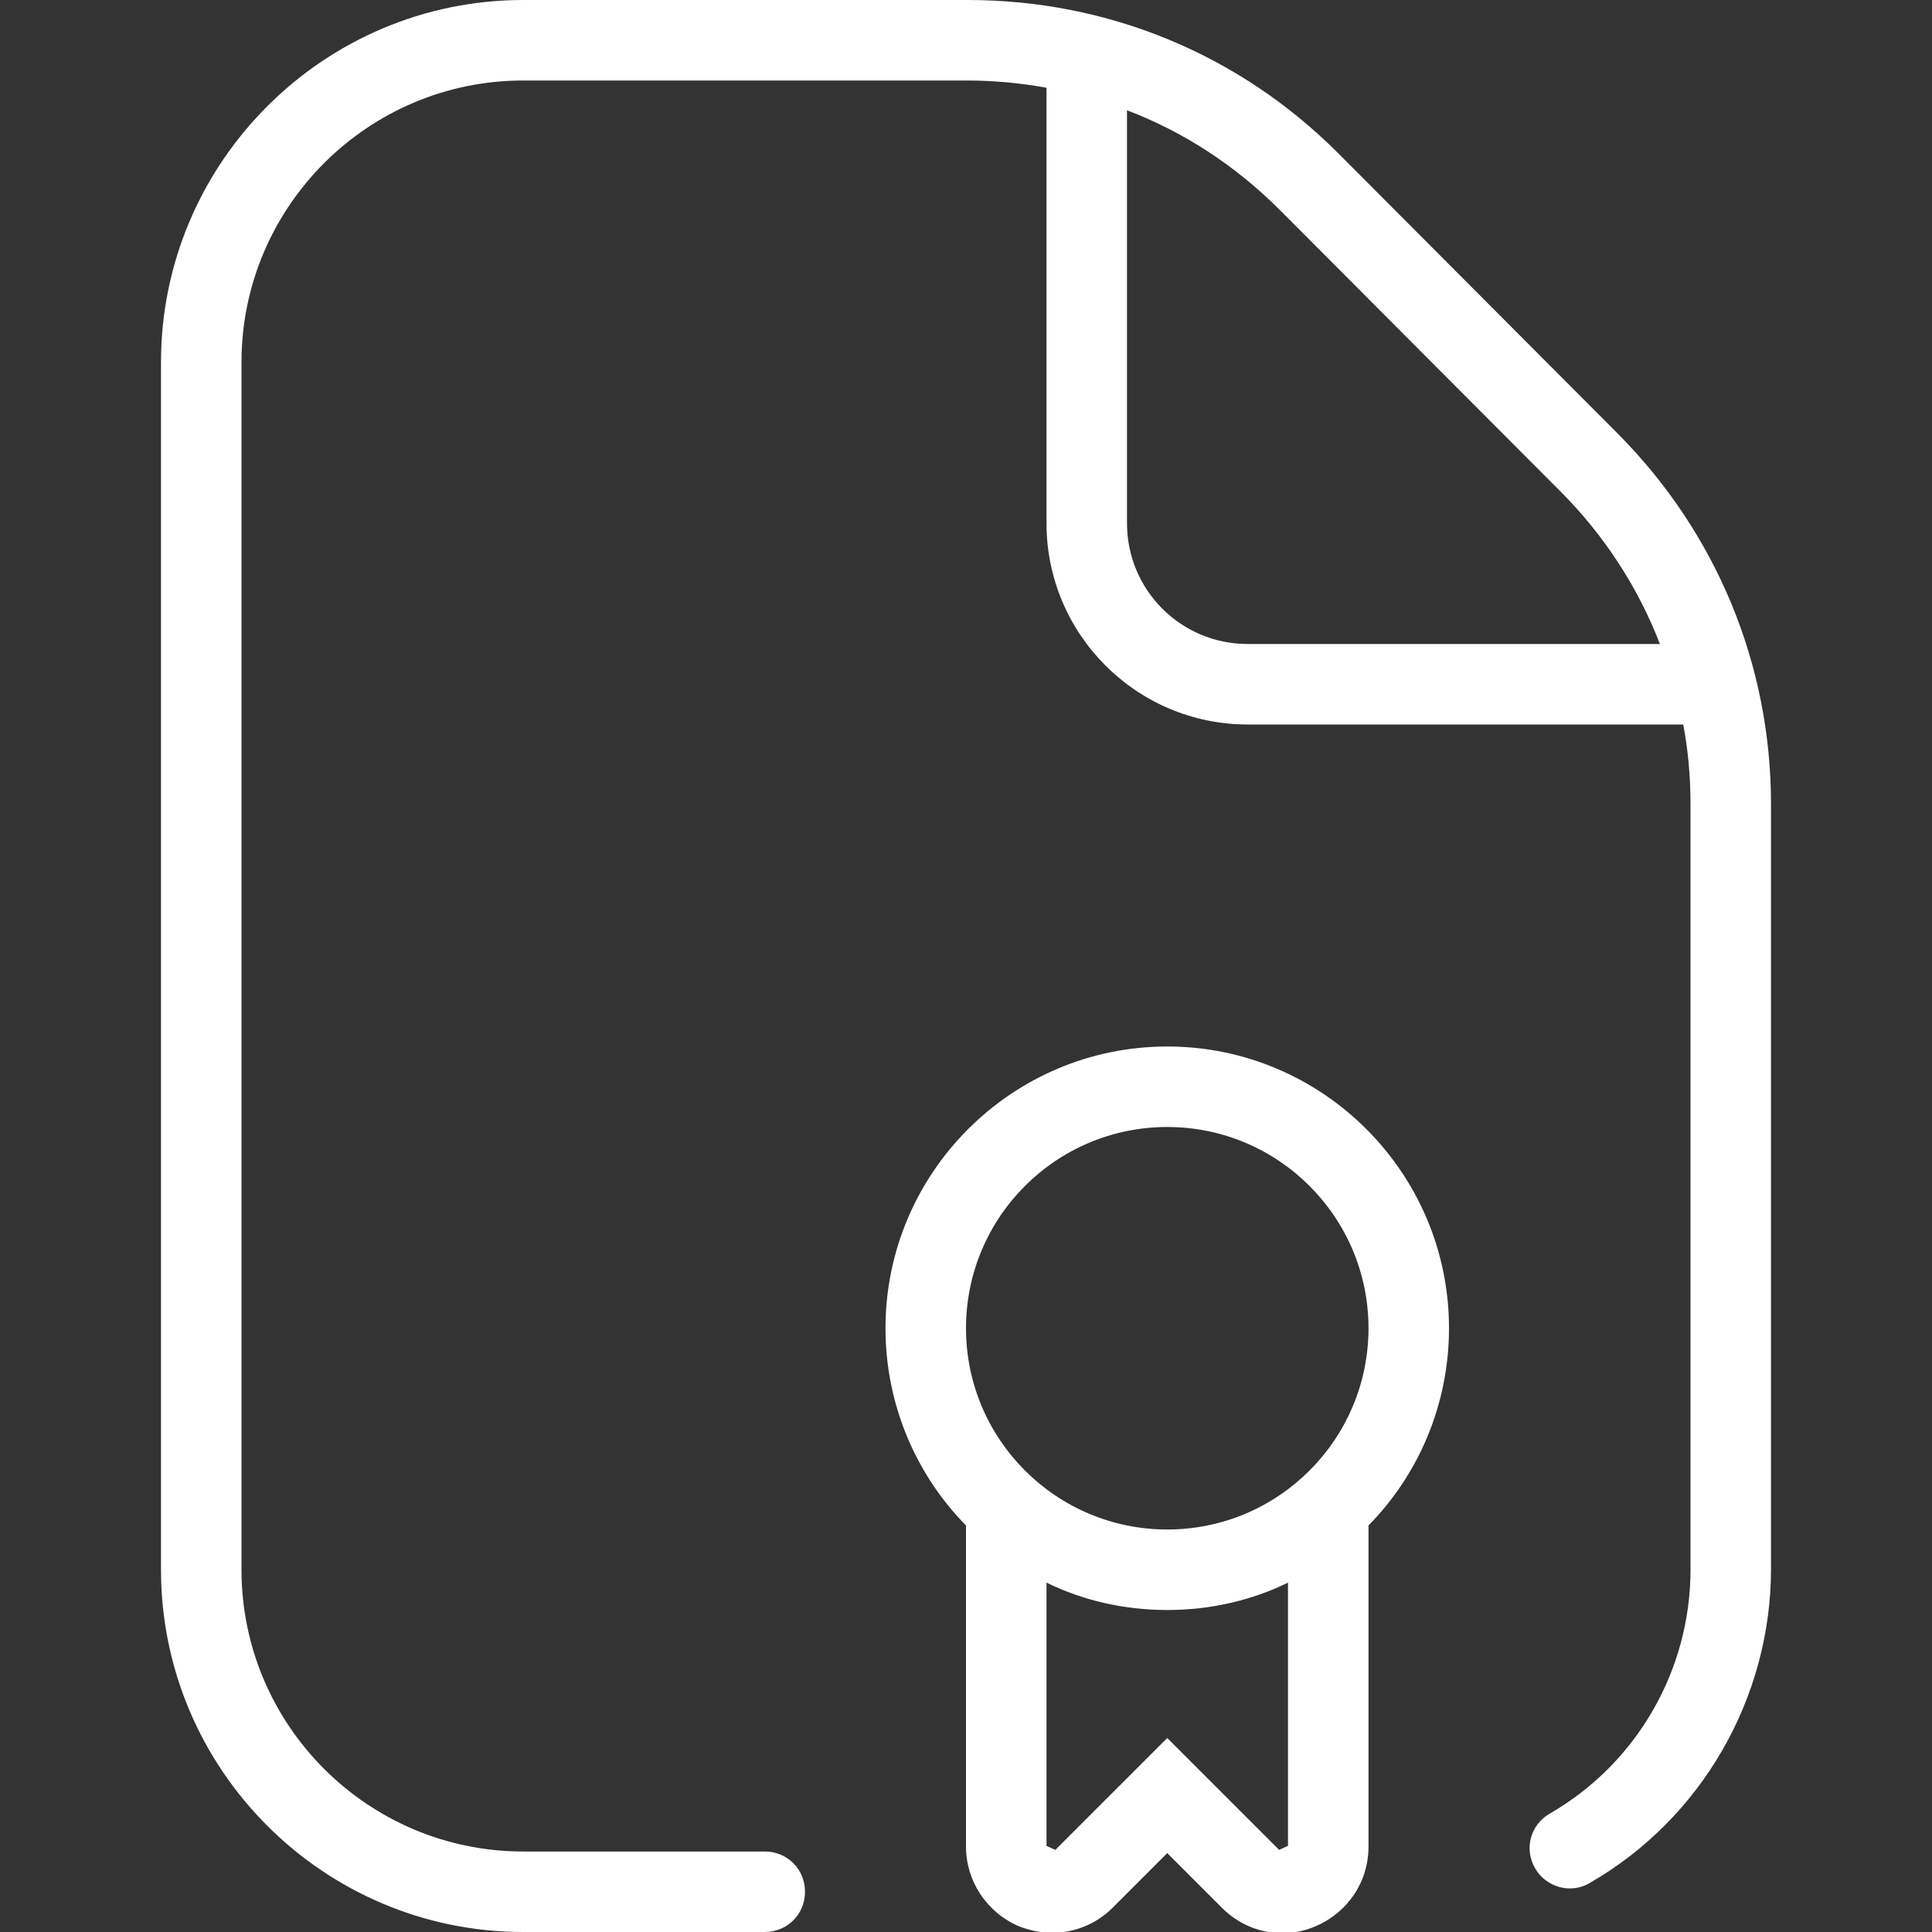<?xml version="1.0" encoding="UTF-8"?>
<svg xmlns="http://www.w3.org/2000/svg" fill="#ffffff" id="Layer_1" data-name="Layer 1" viewBox="0 0 24 24" width="512" height="512"><rect x="0" y="0" width="24" height="24" fill="#333333" stroke="none"/><path d="M20.1,5.39l-3.48-3.49c-1.23-1.23-2.86-1.9-4.6-1.9H6.5C4.02,0,2,2.02,2,4.5v15c0,2.48,2.02,4.5,4.5,4.5h3c.28,0,.5-.22,.5-.5s-.22-.5-.5-.5h-3c-1.93,0-3.5-1.57-3.5-3.5V4.5c0-1.93,1.57-3.5,3.5-3.5h5.51c.33,0,.66,.03,.99,.09V6.5c0,1.38,1.12,2.5,2.5,2.5h5.41c.06,.32,.09,.65,.09,.99v9.51c0,1.25-.67,2.41-1.75,3.03-.24,.14-.32,.44-.18,.68,.14,.24,.45,.32,.68,.18,1.39-.8,2.25-2.3,2.25-3.9V9.99c0-1.74-.68-3.37-1.9-4.6Zm-4.6,2.61c-.83,0-1.5-.67-1.5-1.5V1.37c.71,.27,1.35,.69,1.9,1.24l3.48,3.49c.55,.55,.97,1.2,1.24,1.9h-5.13Zm-1,5c-1.93,0-3.5,1.57-3.5,3.5,0,.95,.38,1.82,1,2.45v3.99c0,.43,.26,.82,.66,.99,.13,.05,.27,.08,.41,.08,.28,0,.55-.11,.75-.31l.68-.68,.68,.68c.31,.31,.76,.4,1.16,.23,.4-.17,.66-.55,.66-.99v-3.99c.62-.63,1-1.5,1-2.45,0-1.93-1.57-3.5-3.5-3.5Zm0,1c1.38,0,2.5,1.12,2.5,2.5s-1.12,2.5-2.5,2.5-2.5-1.12-2.5-2.5,1.12-2.5,2.5-2.5Zm1.39,8.98l-1.39-1.39-1.39,1.39-.11-.05v-3.27c.45,.22,.96,.34,1.5,.34s1.05-.12,1.5-.34v3.27l-.11,.05Z"/></svg>
